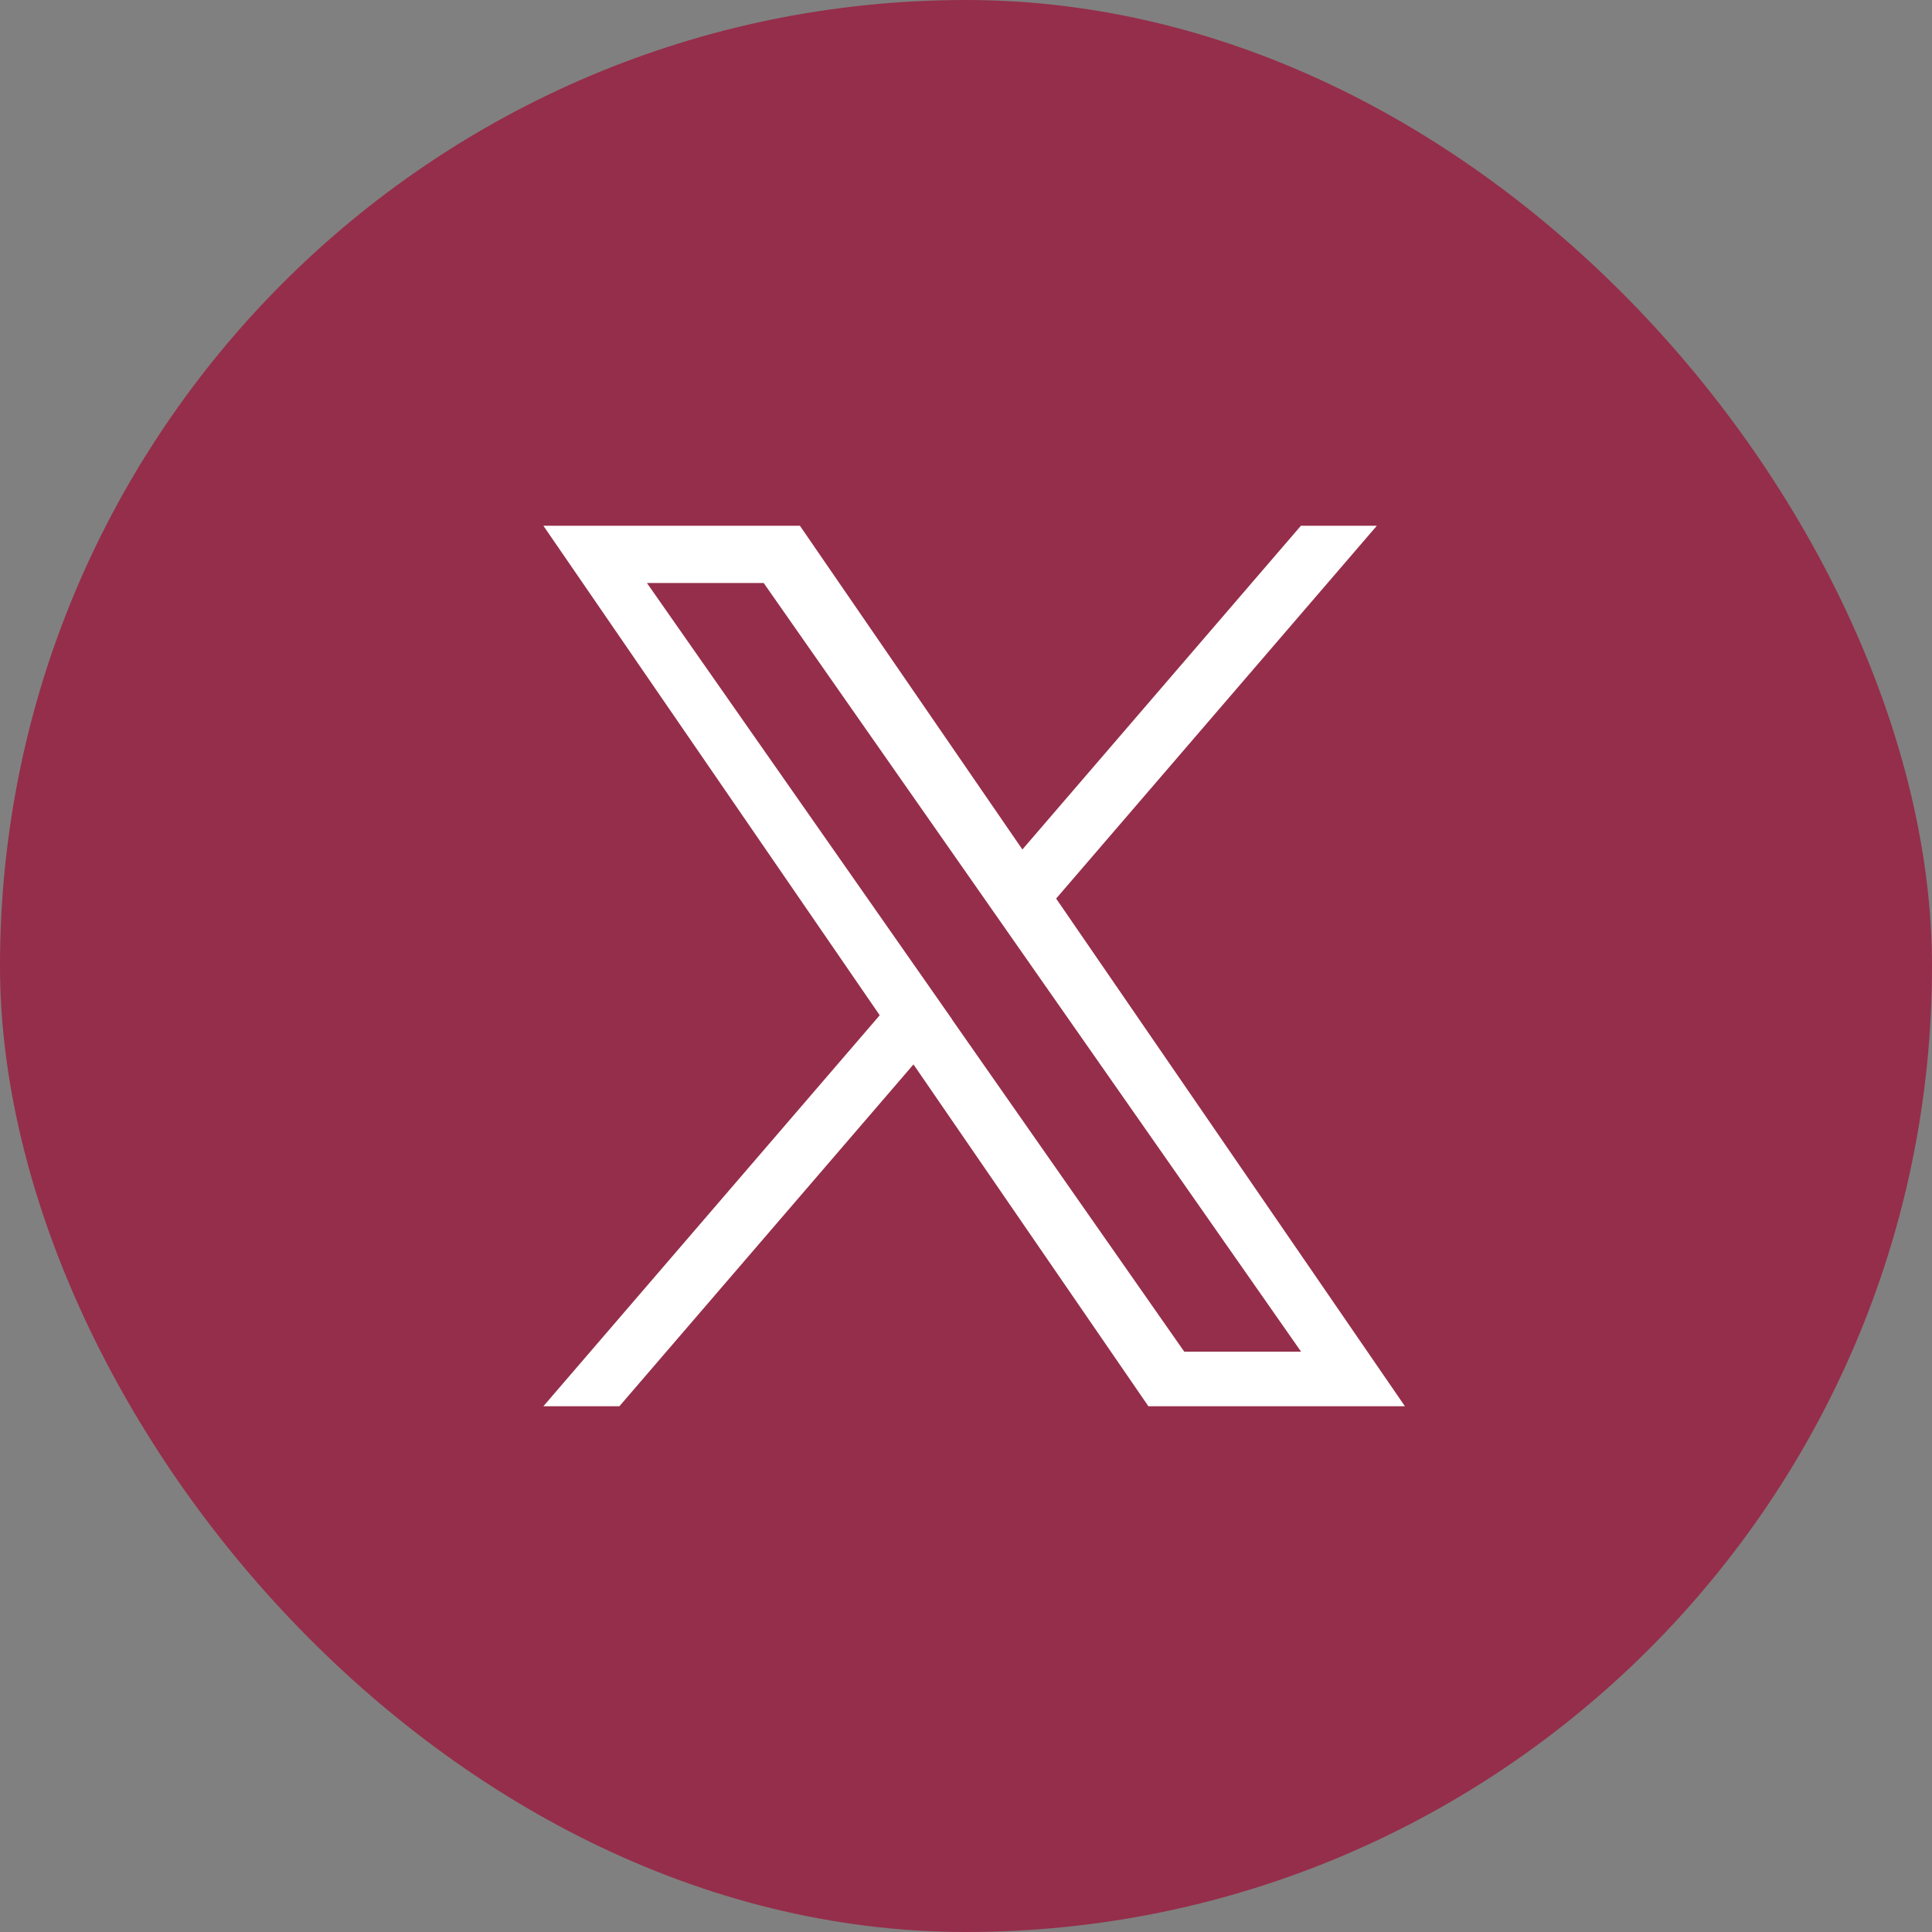 <svg xmlns="http://www.w3.org/2000/svg" width="32" height="32" viewBox="0 0 32 32">
  <rect x="0" y="0" width="32" height="32" fill="#808080" stroke="none"/>
  <g id="Twitter_ICon" data-name="Twitter ICon" transform="translate(-1273 -5104)">
    <g id="Icon_Button" data-name="Icon Button" transform="translate(1273 5104)">
      <rect id="Icon_Button_Frame_Background_" data-name="Icon Button [Frame Background]" width="32" height="32" rx="16" fill="#952e4b"/>
    </g>
    <path id="twitter" d="M21.678,6.175,26.99,0H25.732L21.119,5.362,17.434,0H13.185l5.571,8.108-5.571,6.476h1.259l4.871-5.662,3.891,5.662h4.249L21.678,6.175Zm-1.724,2-.564-.807L14.9.948h1.934l3.625,5.185.564.807,4.712,6.74H23.8l-3.845-5.5Z" transform="translate(1268.815 5112.708)" fill="#fff"/>
  </g>
</svg>
